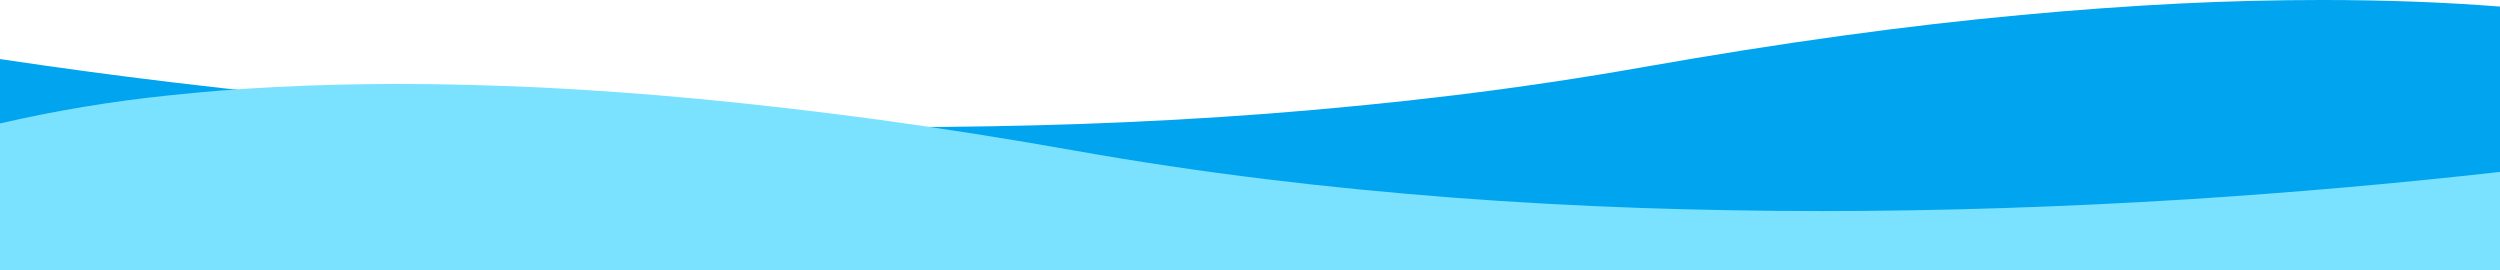 <?xml version="1.0" encoding="utf-8"?>
<!-- Generator: Adobe Illustrator 26.5.0, SVG Export Plug-In . SVG Version: 6.00 Build 0)  -->
<svg version="1.1" id="圖層_1" xmlns="http://www.w3.org/2000/svg" xmlns:xlink="http://www.w3.org/1999/xlink" x="0px" y="0px"
	 viewBox="0 0 1367 147.9" style="enable-background:new 0 0 1367 147.9;" xml:space="preserve">
<style type="text/css">
	.st0{fill:#00A4EF;}
	.st1{fill:#7AE2FF;}
</style>
<path id="Subtraction_17" class="st0" d="M1367,127.8H0V32.3c30.2,4.5,61.6,8.8,93.2,12.6c38.4,4.6,77.4,8.7,116,12
	c96.1,8.4,191,12.6,282.1,12.6c33.5,0,67-0.6,99.5-1.7c34.5-1.2,68.8-3.1,101.9-5.6c35-2.7,69.7-6.1,103.2-10.2
	c35.2-4.3,69.9-9.5,103.2-15.4c36.9-6.5,73.4-12.3,108.4-17.1c33.3-4.6,66.2-8.4,97.7-11.3c29.8-2.8,59.2-4.9,87.3-6.3
	c26.5-1.3,52.6-1.9,77.4-1.9c33.9,0,66.6,1.2,97.1,3.6L1367,127.8L1367,127.8z"/>
<path id="Subtraction_21" class="st1" d="M1367,147.9H0V67.5c30.3-7,61-12.1,92-15.3c18.6-2,38.3-3.6,58.4-4.6
	c21.5-1.1,44.2-1.7,67.3-1.7c24.9,0,50.9,0.7,77.4,1.9c28.1,1.4,57.5,3.5,87.3,6.3c31.5,3,64.4,6.8,97.7,11.3
	c35,4.8,71.5,10.5,108.4,17.1c33.3,5.9,68,11.1,103.2,15.4c33.4,4.1,68.2,7.5,103.2,10.2c33.1,2.5,67.4,4.4,101.9,5.6
	c32.5,1.1,65.9,1.7,99.5,1.7c64.8,0,132-2.2,199.8-6.4c56.5-3.6,114-8.6,170.9-15v41.2L1367,147.9L1367,147.9z"/>
</svg>
